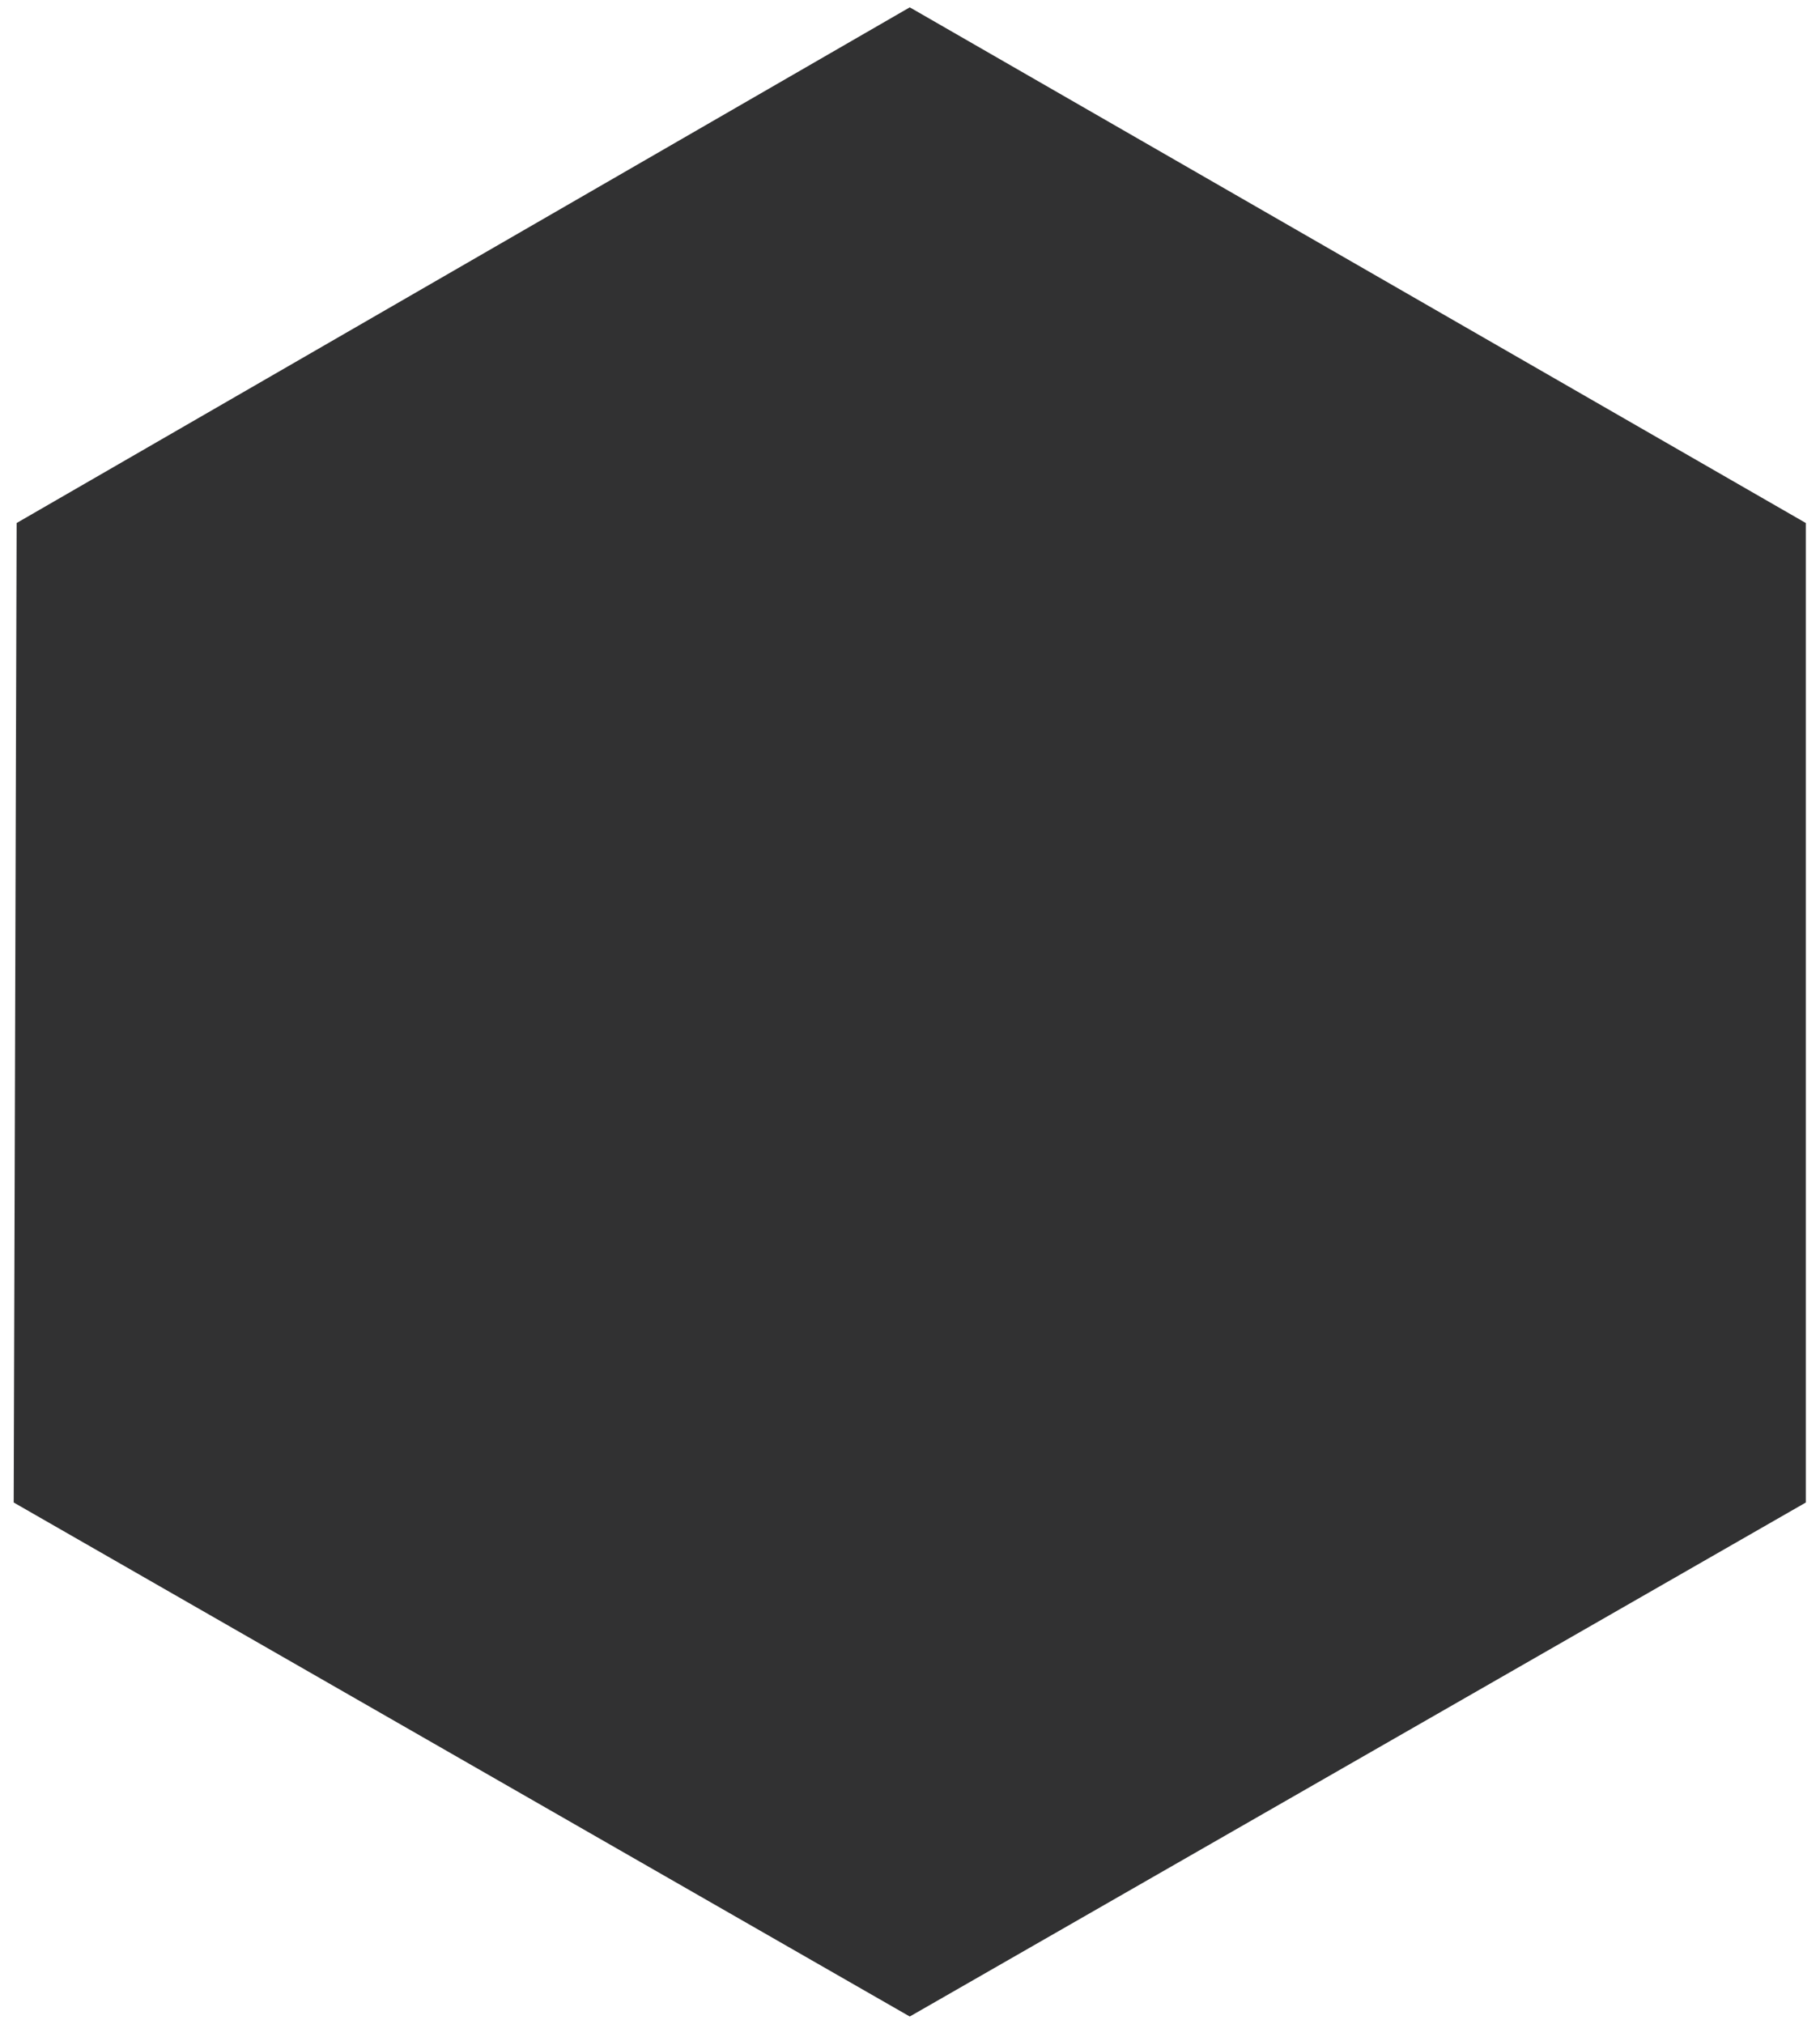 <?xml version="1.0" encoding="UTF-8"?> <svg xmlns="http://www.w3.org/2000/svg" width="125" height="139" viewBox="0 0 125 139" fill="none"><path d="M62.484 138.486L0.941 103.186L1.142 35.919L62.484 0.504L124.027 35.919V103.186L62.484 138.486Z" fill="#313132"></path></svg> 
